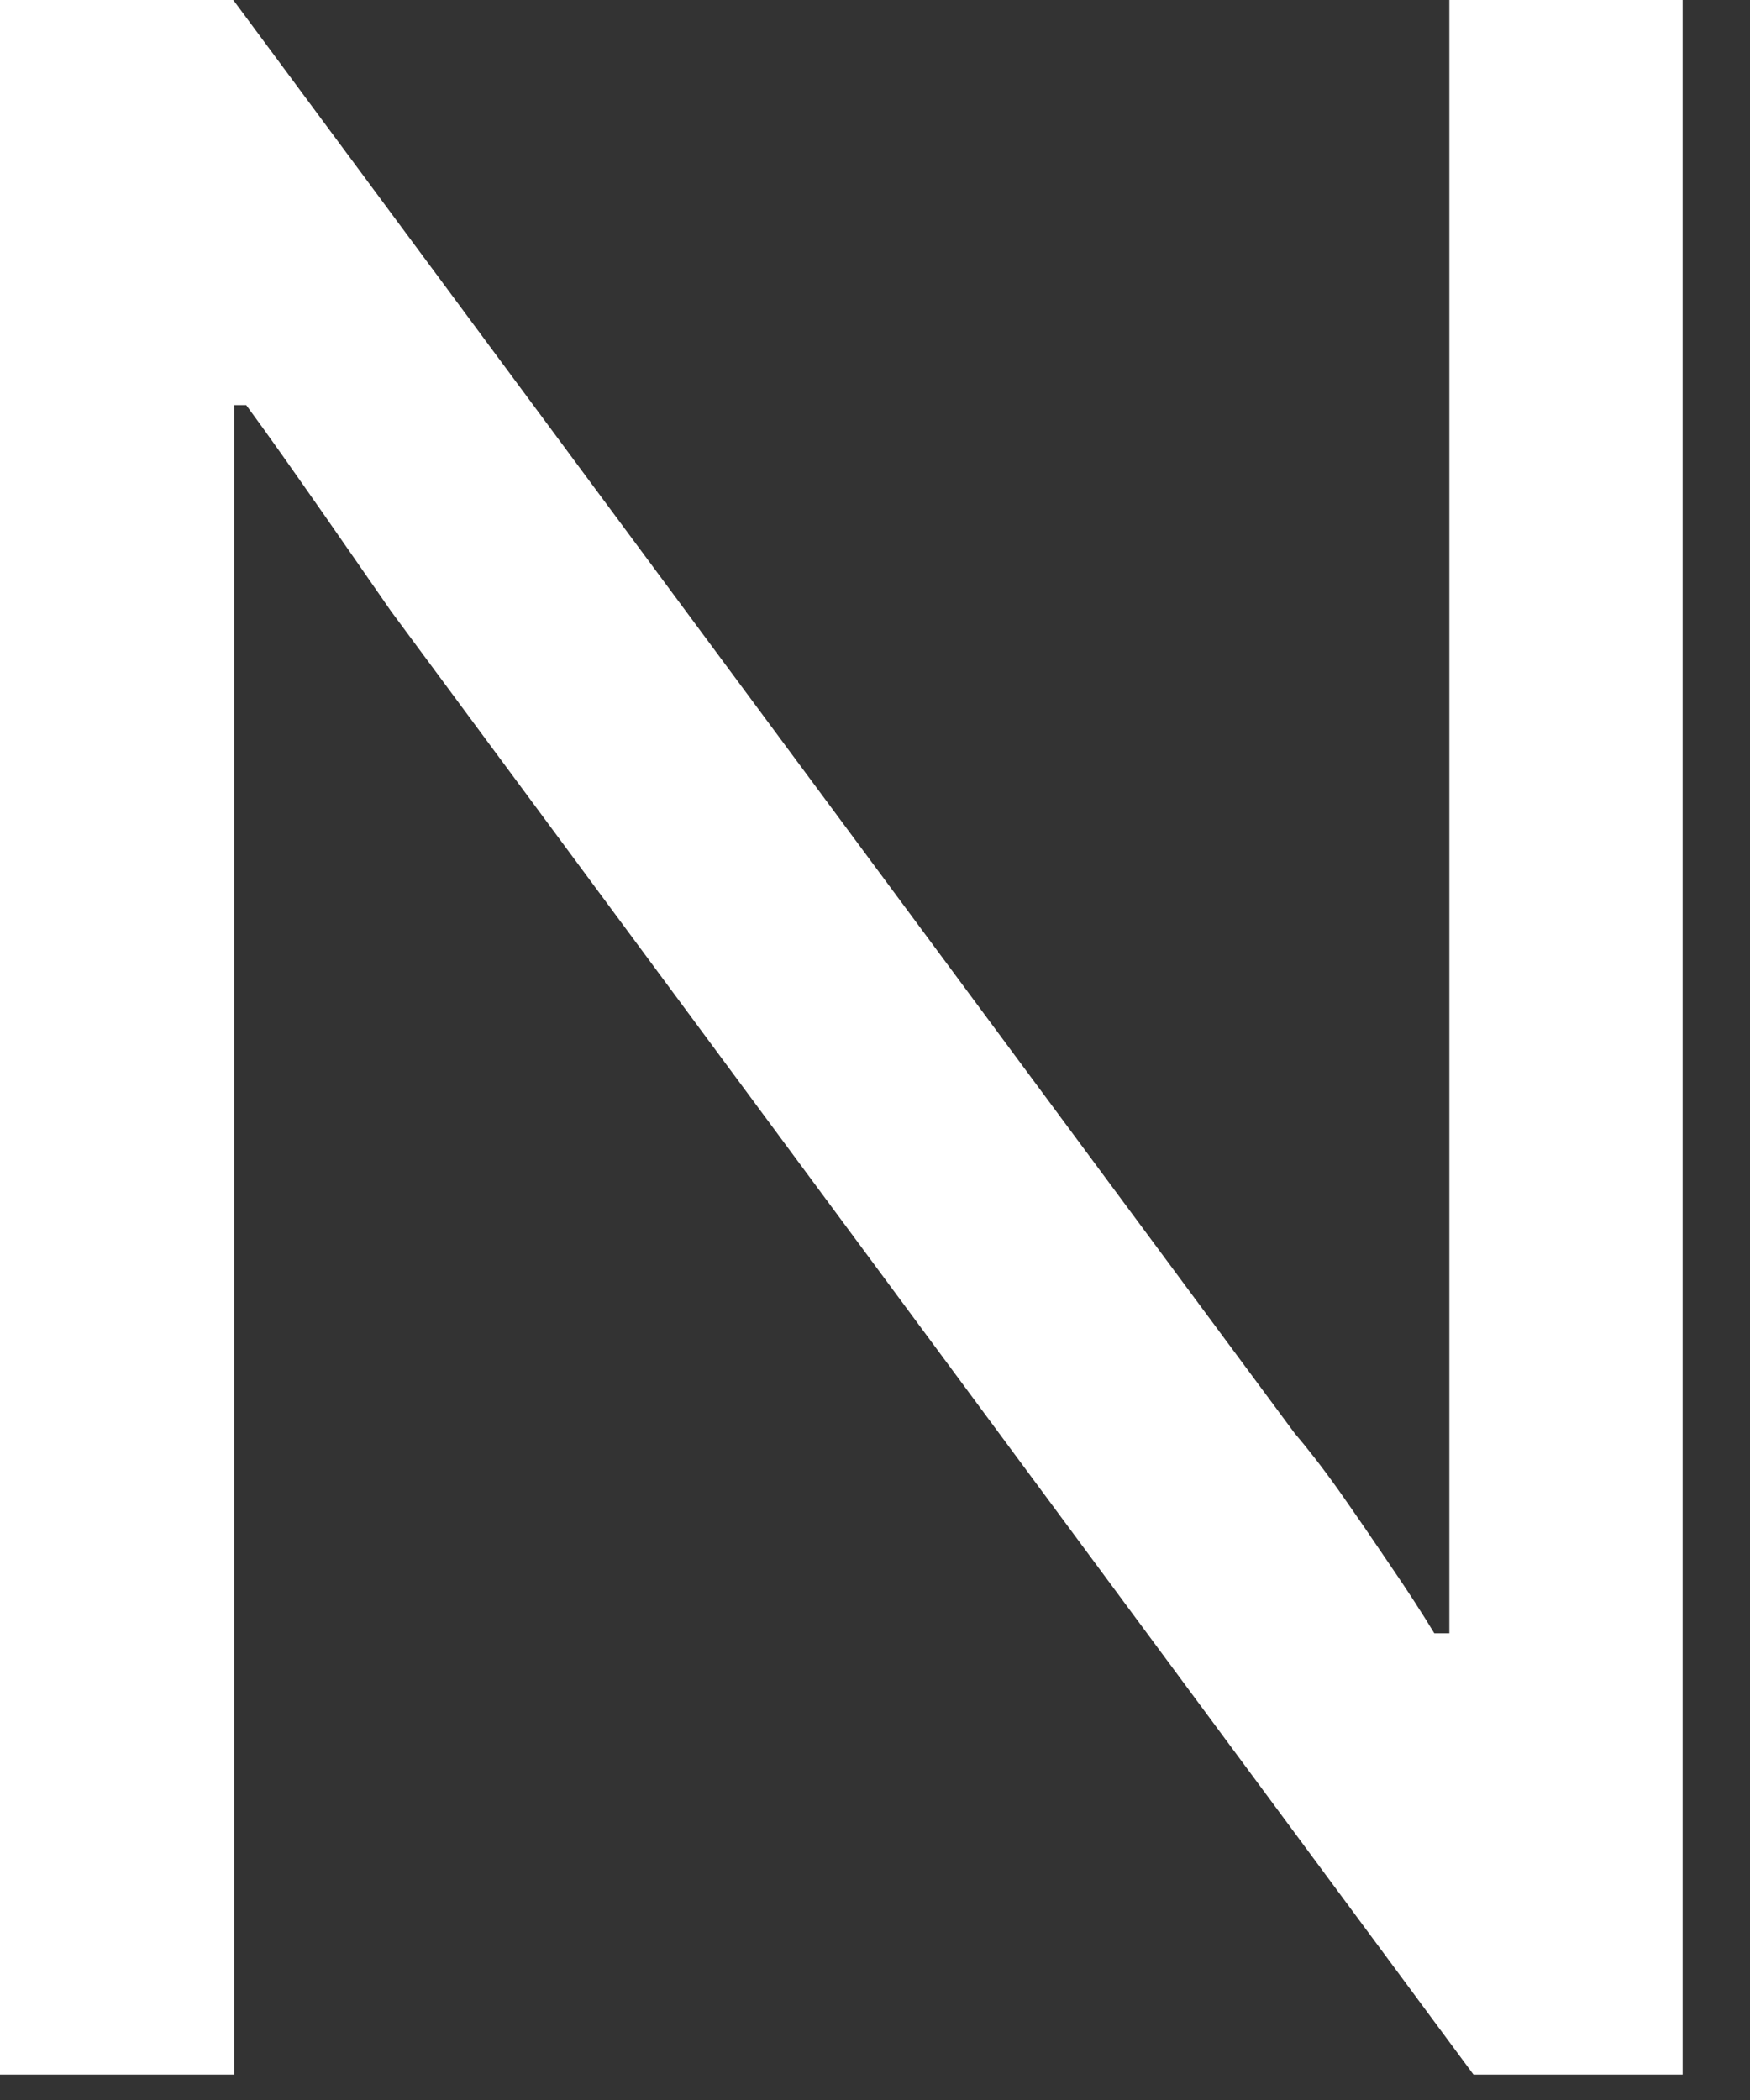 <?xml version="1.0" encoding="utf-8"?>
<svg xmlns="http://www.w3.org/2000/svg" fill="none" height="100%" overflow="visible" preserveAspectRatio="none" style="display: block;" viewBox="0 0 10 12" width="100%">
<rect x="0" y="0" width="10" height="12" fill="#333333" stroke="none"/>
<path d="M0 11.855V0H1.333L7.398 8.19C7.467 8.271 7.553 8.38 7.651 8.518C7.748 8.656 7.846 8.799 7.943 8.943C8.041 9.086 8.127 9.219 8.196 9.333H8.282V0H9.615V11.855H8.42L2.234 3.492C2.154 3.377 2.027 3.193 1.855 2.946C1.683 2.7 1.534 2.487 1.407 2.315H1.338V11.855H0.006H0Z" fill="white" id="Vector"/>
</svg>